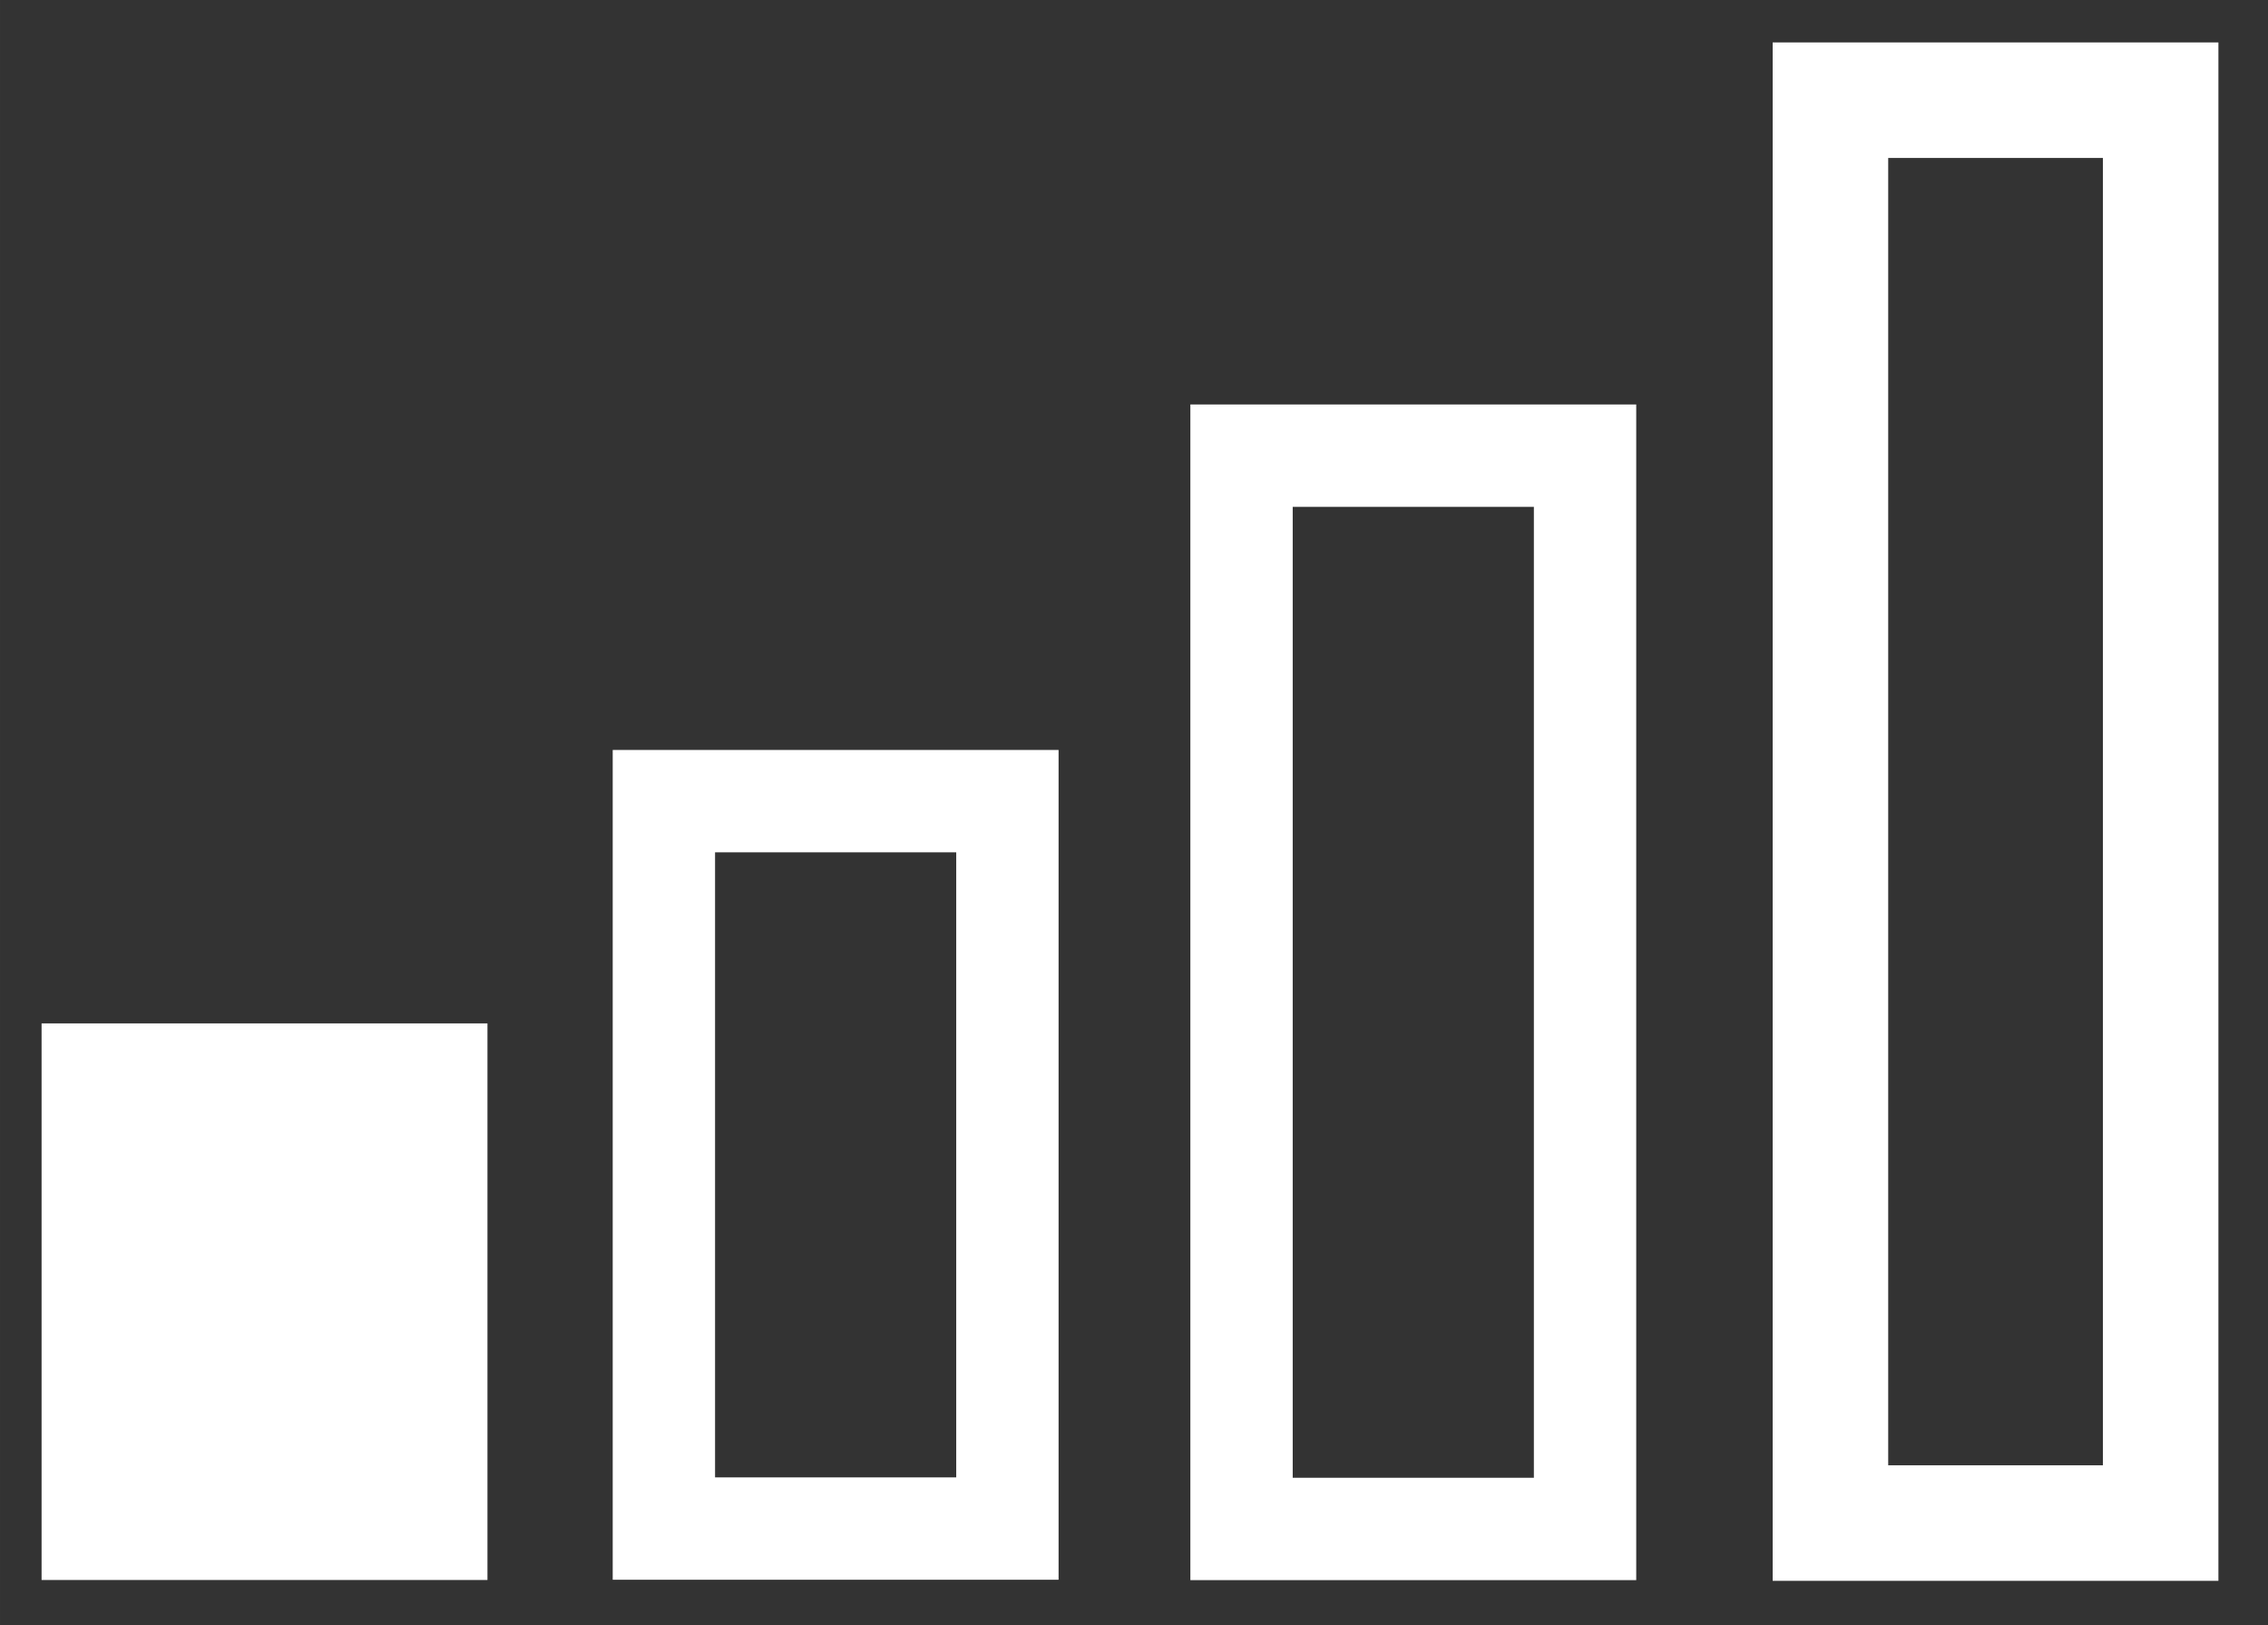 <?xml version="1.0" encoding="UTF-8" standalone="no"?>
<!-- Created with Inkscape (http://www.inkscape.org/) -->

<svg
   width="67"
   height="48"
   viewBox="0 0 17.727 12.7"
   version="1.1"
   id="svg5"
   inkscape:version="1.2.2 (b0a8486541, 2022-12-01)"
   sodipodi:docname="level-beginner.svg"
   xmlns:inkscape="http://www.inkscape.org/namespaces/inkscape"
   xmlns:sodipodi="http://sodipodi.sourceforge.net/DTD/sodipodi-0.dtd"
   xmlns="http://www.w3.org/2000/svg"
   xmlns:svg="http://www.w3.org/2000/svg">
  <rect x="0" y="0" width="17.727" height="12.7" fill="#333333" stroke="none"/>
  <sodipodi:namedview
     id="namedview7"
     pagecolor="#ffffff"
     bordercolor="#000000"
     borderopacity="0.25"
     inkscape:showpageshadow="2"
     inkscape:pageopacity="0.0"
     inkscape:pagecheckerboard="0"
     inkscape:deskcolor="#d1d1d1"
     inkscape:document-units="mm"
     showgrid="false"
     inkscape:zoom="5.5030526"
     inkscape:cx="45.338473"
     inkscape:cy="25.076991"
     inkscape:window-width="1366"
     inkscape:window-height="716"
     inkscape:window-x="0"
     inkscape:window-y="20"
     inkscape:window-maximized="1"
     inkscape:current-layer="layer1" />
  <defs
     id="defs2" />
  <g
     inkscape:label="Layer 1"
     inkscape:groupmode="layer"
     id="layer1">
    <rect
       style="fill:#ffffff;fill-opacity:1;stroke:#ffffff;stroke-width:0.8;stroke-dasharray:none;stroke-opacity:1"
       id="rect111"
       width="2.685"
       height="3.55"
       x="0.725"
       y="8.398" />
    <rect
       style="fill:none;fill-opacity:1;stroke:#ffffff;stroke-width:0.8;stroke-dasharray:none;stroke-opacity:1"
       id="rect111-6"
       width="2.685"
       height="5.685"
       x="5.189"
       y="6.261" />
    <rect
       style="fill:none;fill-opacity:1;stroke:#ffffff;stroke-width:0.8;stroke-dasharray:none;stroke-opacity:1"
       id="rect111-6-7"
       width="2.685"
       height="8.388"
       x="9.704"
       y="3.561" />
    <rect
       style="fill:none;fill-opacity:1;stroke:#ffffff;stroke-width:0.903;stroke-dasharray:none;stroke-opacity:1"
       id="rect111-6-7-3"
       width="2.581"
       height="11.12"
       x="14.307"
       y="0.783" />
  </g>
</svg>
